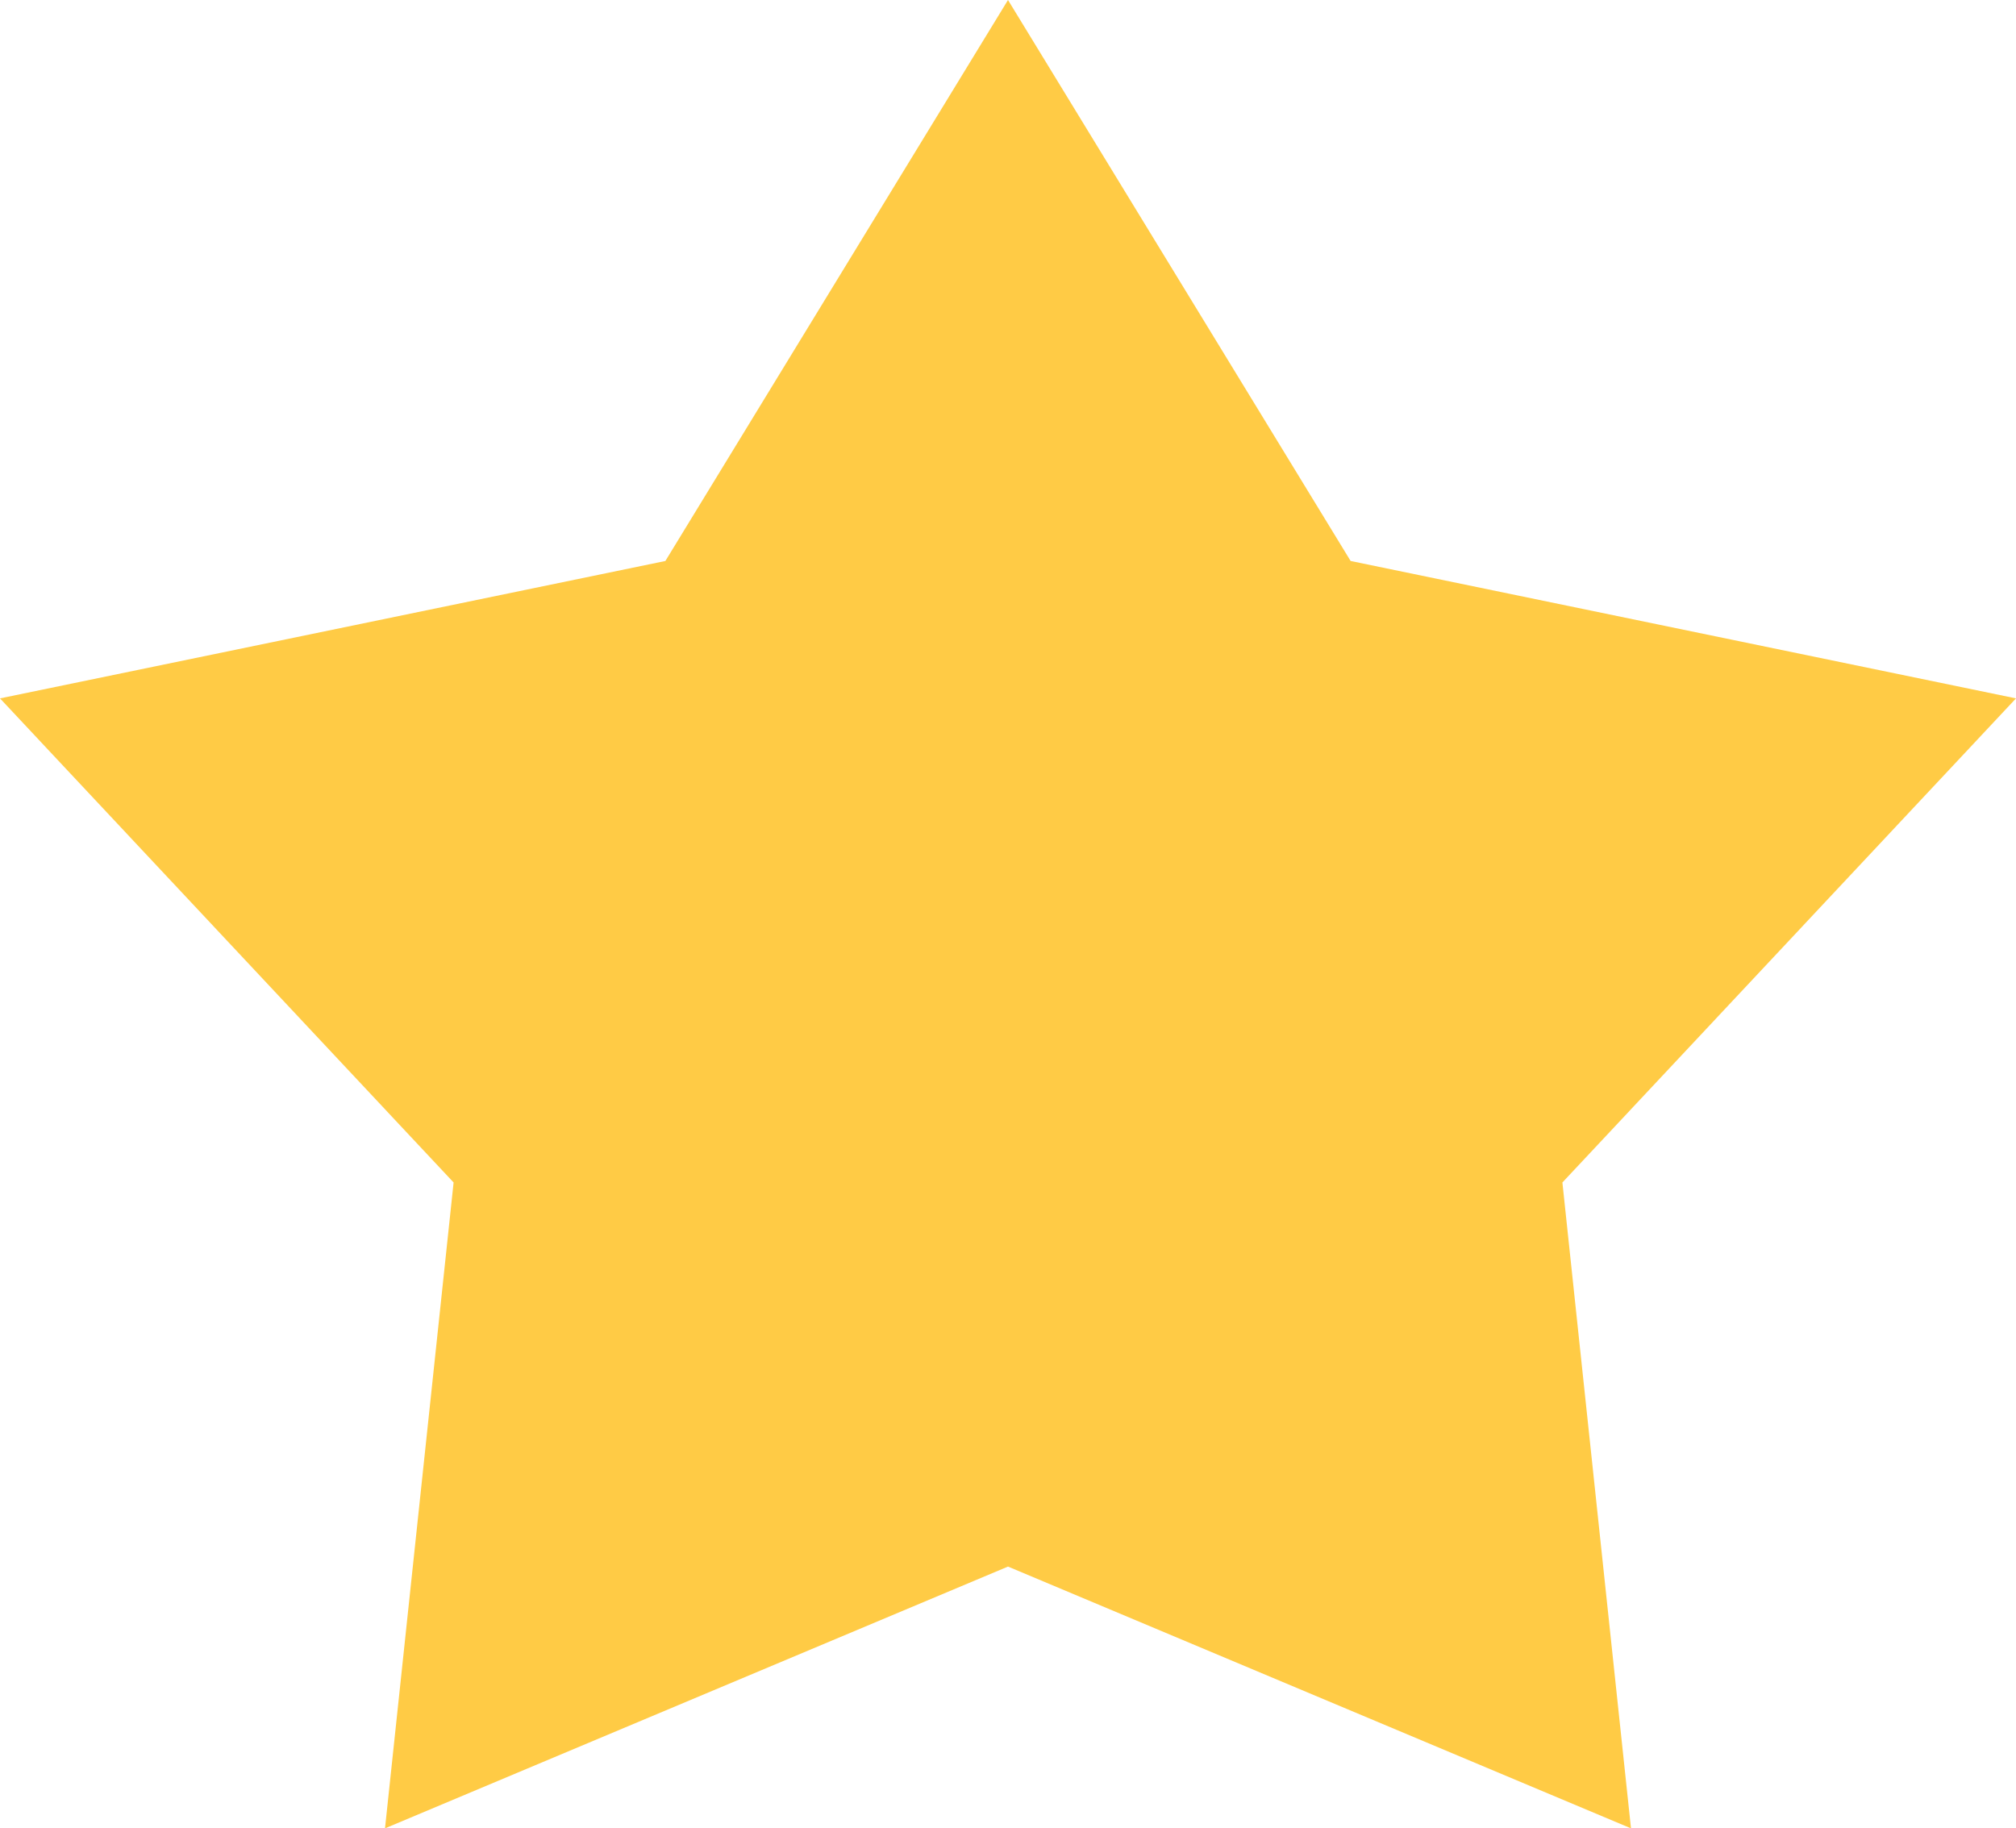 <?xml version="1.0" encoding="UTF-8"?> <svg xmlns="http://www.w3.org/2000/svg" width="43" height="39" viewBox="0 0 43 39" fill="none"><path d="M21.5 0L28.808 11.966L43 14.897L33.325 25.223L34.788 39L21.5 33.416L8.212 39L9.675 25.223L0 14.897L14.192 11.966L21.5 0Z" fill="#FFCB45"></path></svg> 